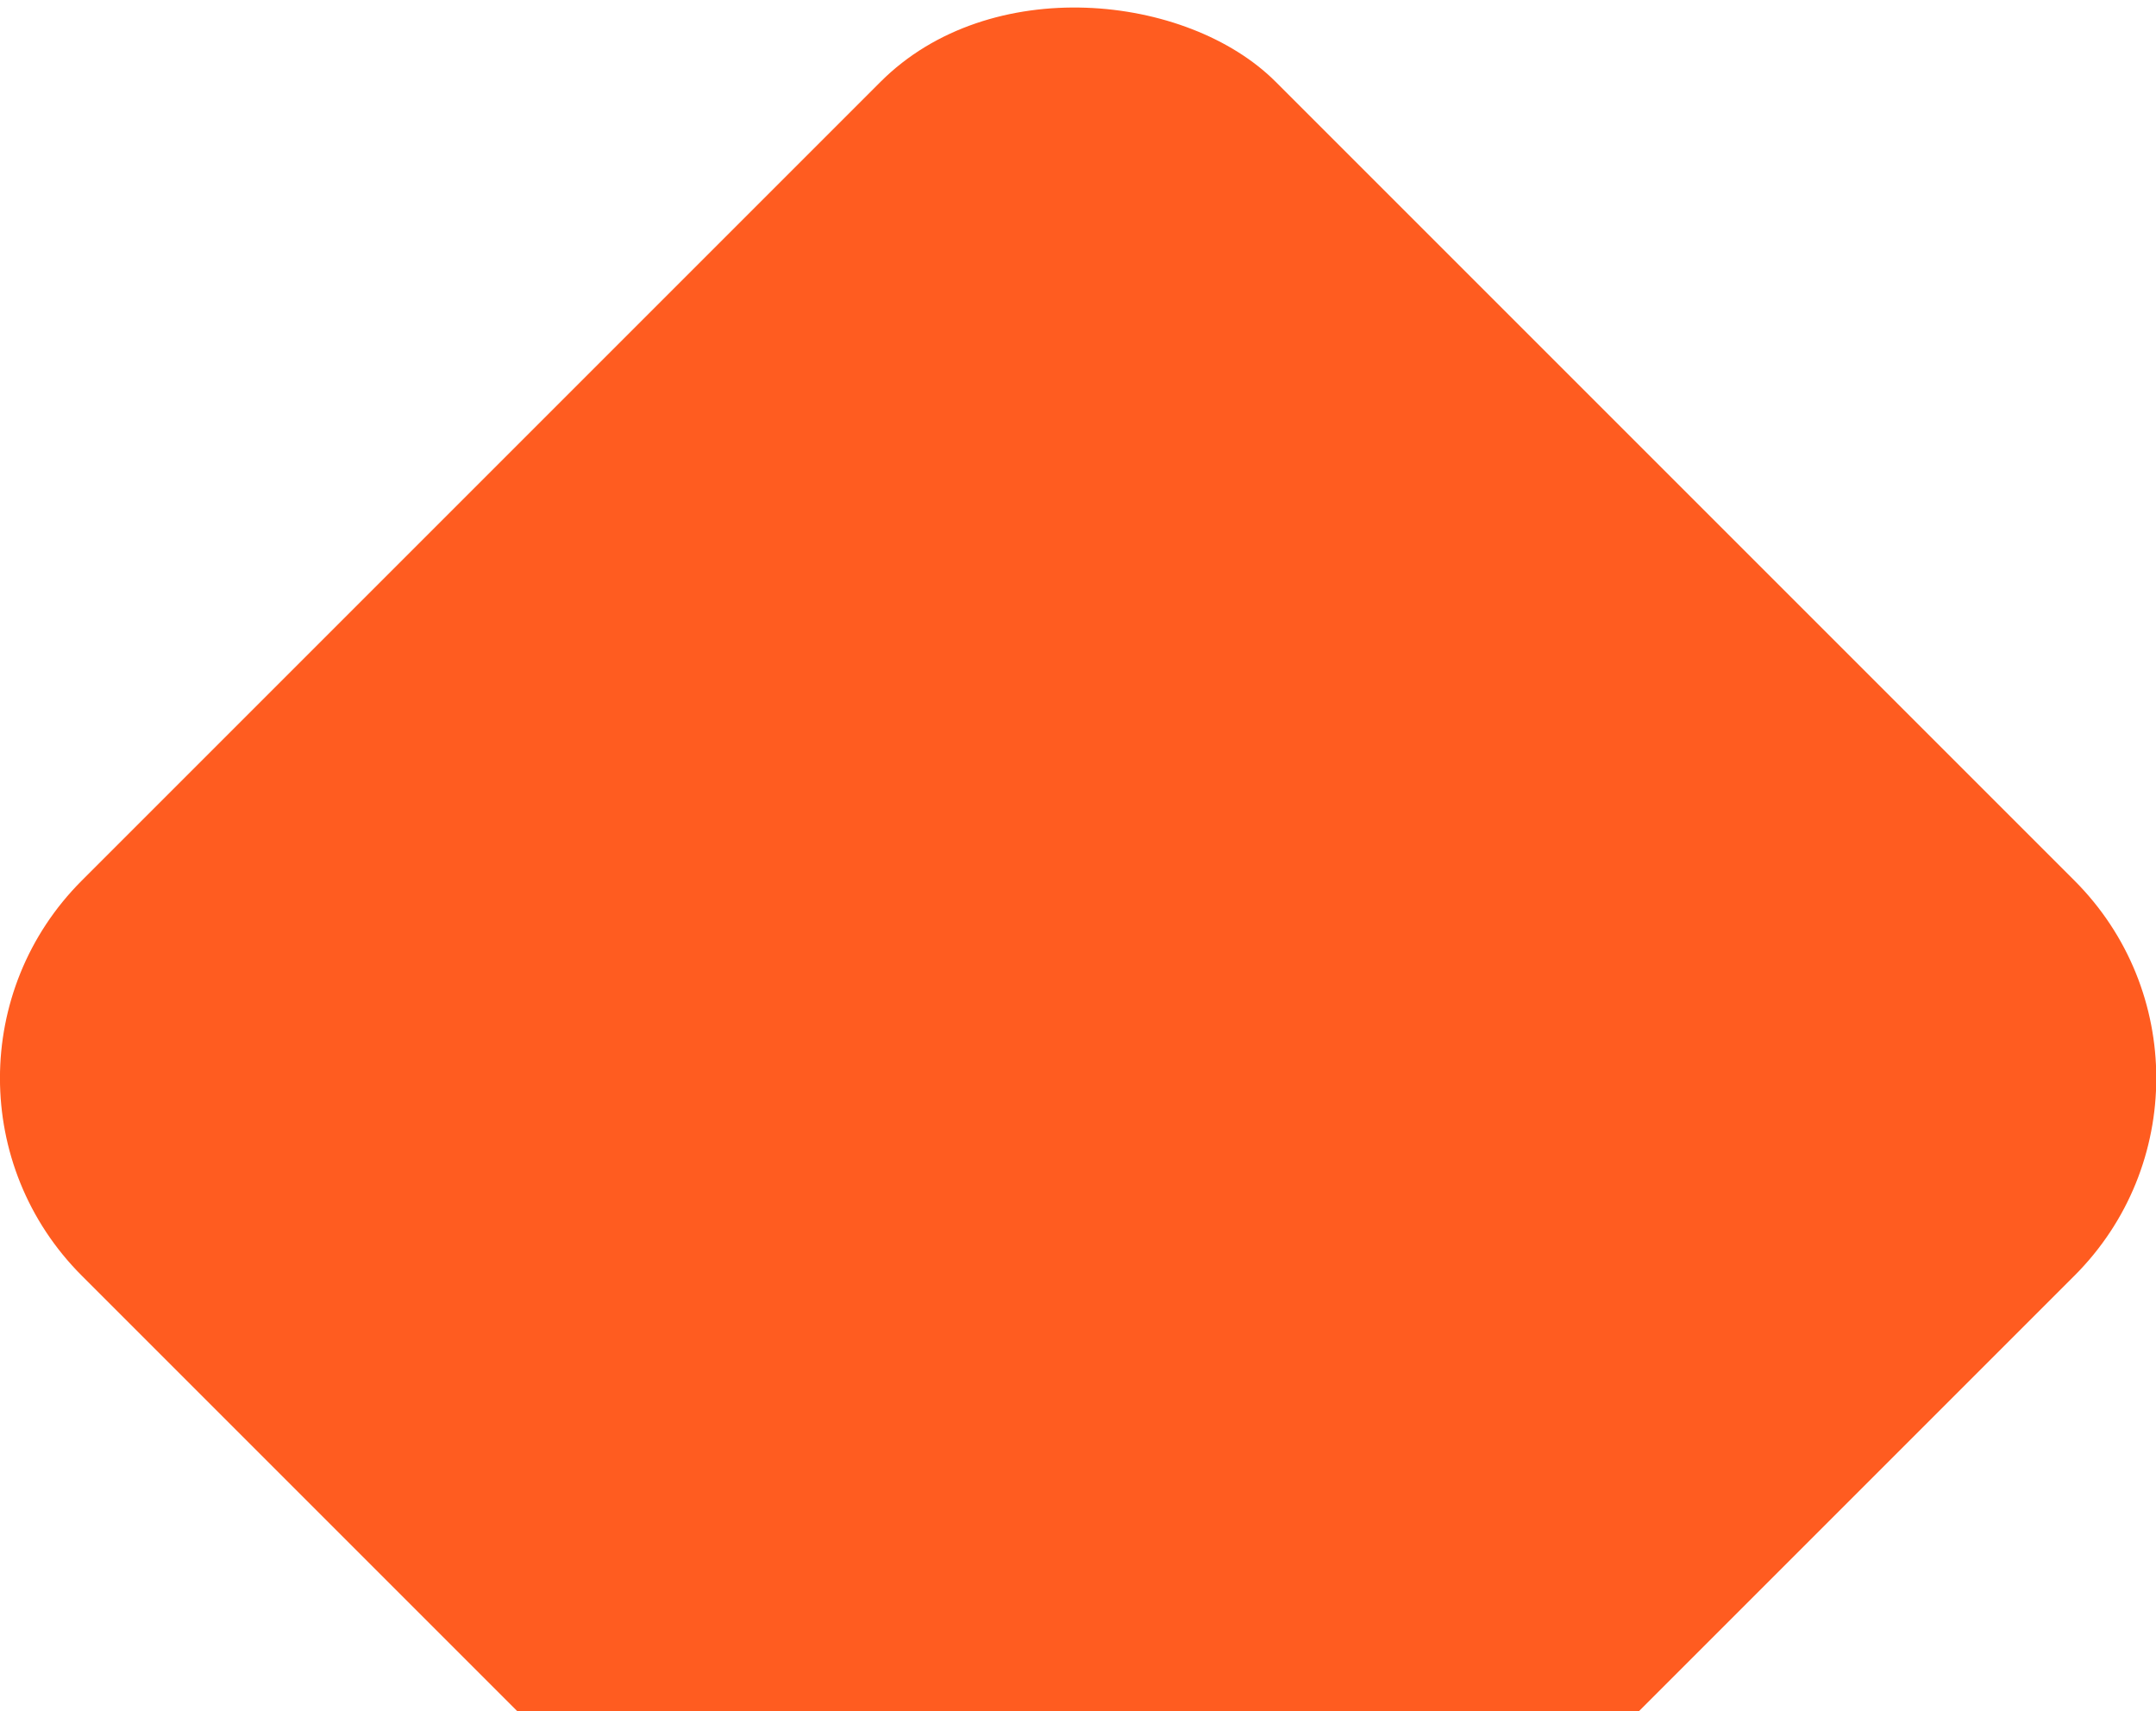 <?xml version="1.0" encoding="UTF-8"?>
<svg id="Ebene_1" data-name="Ebene 1" xmlns="http://www.w3.org/2000/svg" width="324.42" height="257.48" viewBox="0 0 324.42 257.48">
  <defs>
    <style>
      .cls-1 {
        fill: #ff5c20;
      }
    </style>
  </defs>
  <rect class="cls-1" x="35.2" y="35.2" width="254.06" height="254.06" rx="42.04" ry="42.04" transform="translate(-67.2 162.23) rotate(-45)"/>
</svg>